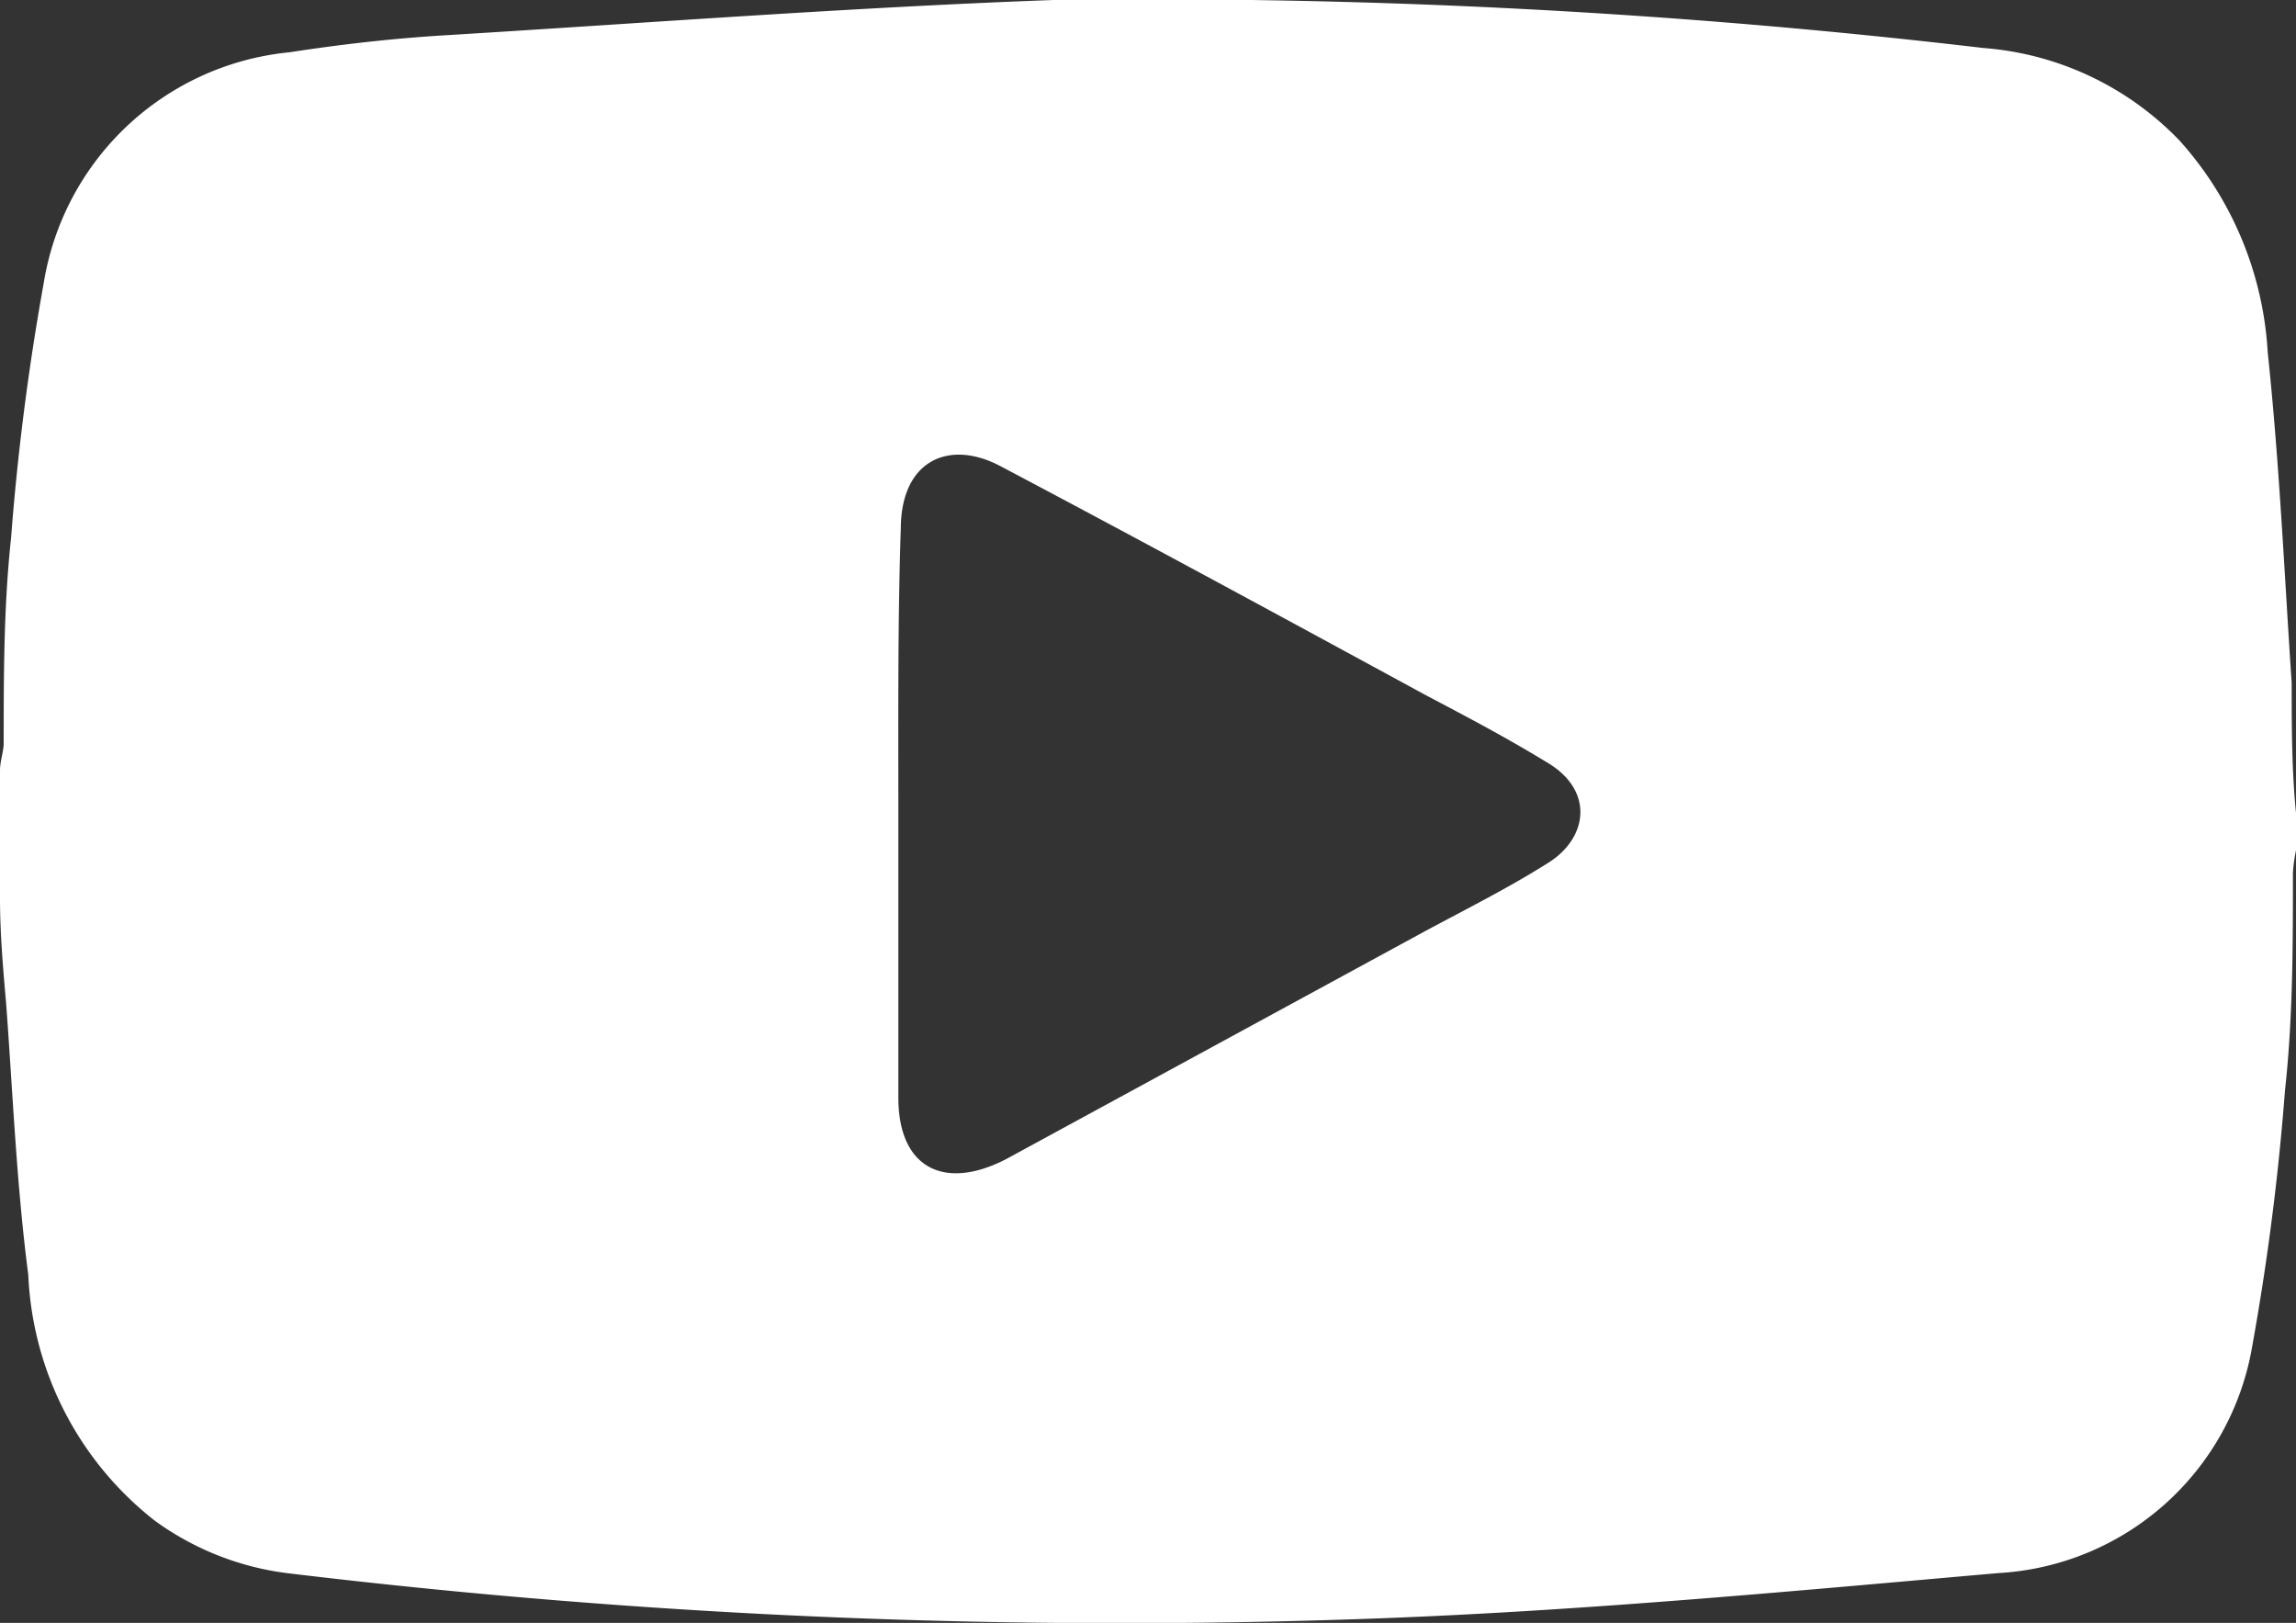 <svg xmlns="http://www.w3.org/2000/svg" viewBox="0 0 37.34 26.39"><rect x="0" y="0" width="37.34" height="26.39" fill="#333333" stroke="none"/><defs><style>.cls-1{fill:#fff;}</style></defs><title>linkedIn_small</title><g id="圖層_2" data-name="圖層 2"><g id="圖層_2-2" data-name="圖層 2"><g id="_1mUAdb.tif" data-name="1mUAdb.tif"><path class="cls-1" d="M0,14.6V12.53c0-.14.05-.28.06-.42,0-1.12,0-2.25.12-3.36A40.73,40.73,0,0,1,.71,4.61a4.49,4.49,0,0,1,4-3.76C5.55.72,6.43.62,7.3.57,10.57.37,13.85.12,17.13,0A115.84,115.84,0,0,1,32.25.78a4.94,4.94,0,0,1,3.2,1.51,5.63,5.63,0,0,1,1.43,3.44c.19,1.79.27,3.59.39,5.38,0,.7,0,1.41.07,2.11v.61a2.35,2.35,0,0,0-.05.37c0,1.18,0,2.37-.13,3.54a40.73,40.73,0,0,1-.53,4.14,4.44,4.44,0,0,1-4.13,3.7c-3.3.29-6.6.6-9.9.73a113.19,113.19,0,0,1-17.94-.73,4.65,4.65,0,0,1-2.14-.85,5.37,5.37,0,0,1-2.06-4C.27,19.28.21,17.8.1,16.32.05,15.75,0,15.18,0,14.6Zm14.61-1.42h0c0,1.56,0,3.11,0,4.67,0,1.14.74,1.52,1.75,1l6.82-3.71c.67-.36,1.35-.7,2-1.11s.74-1.17,0-1.62-1.32-.75-2-1.11c-2.3-1.25-4.6-2.5-6.91-3.72-.83-.44-1.61-.1-1.62,1C14.6,10.07,14.61,11.63,14.61,13.18Z"/></g></g></g></svg>